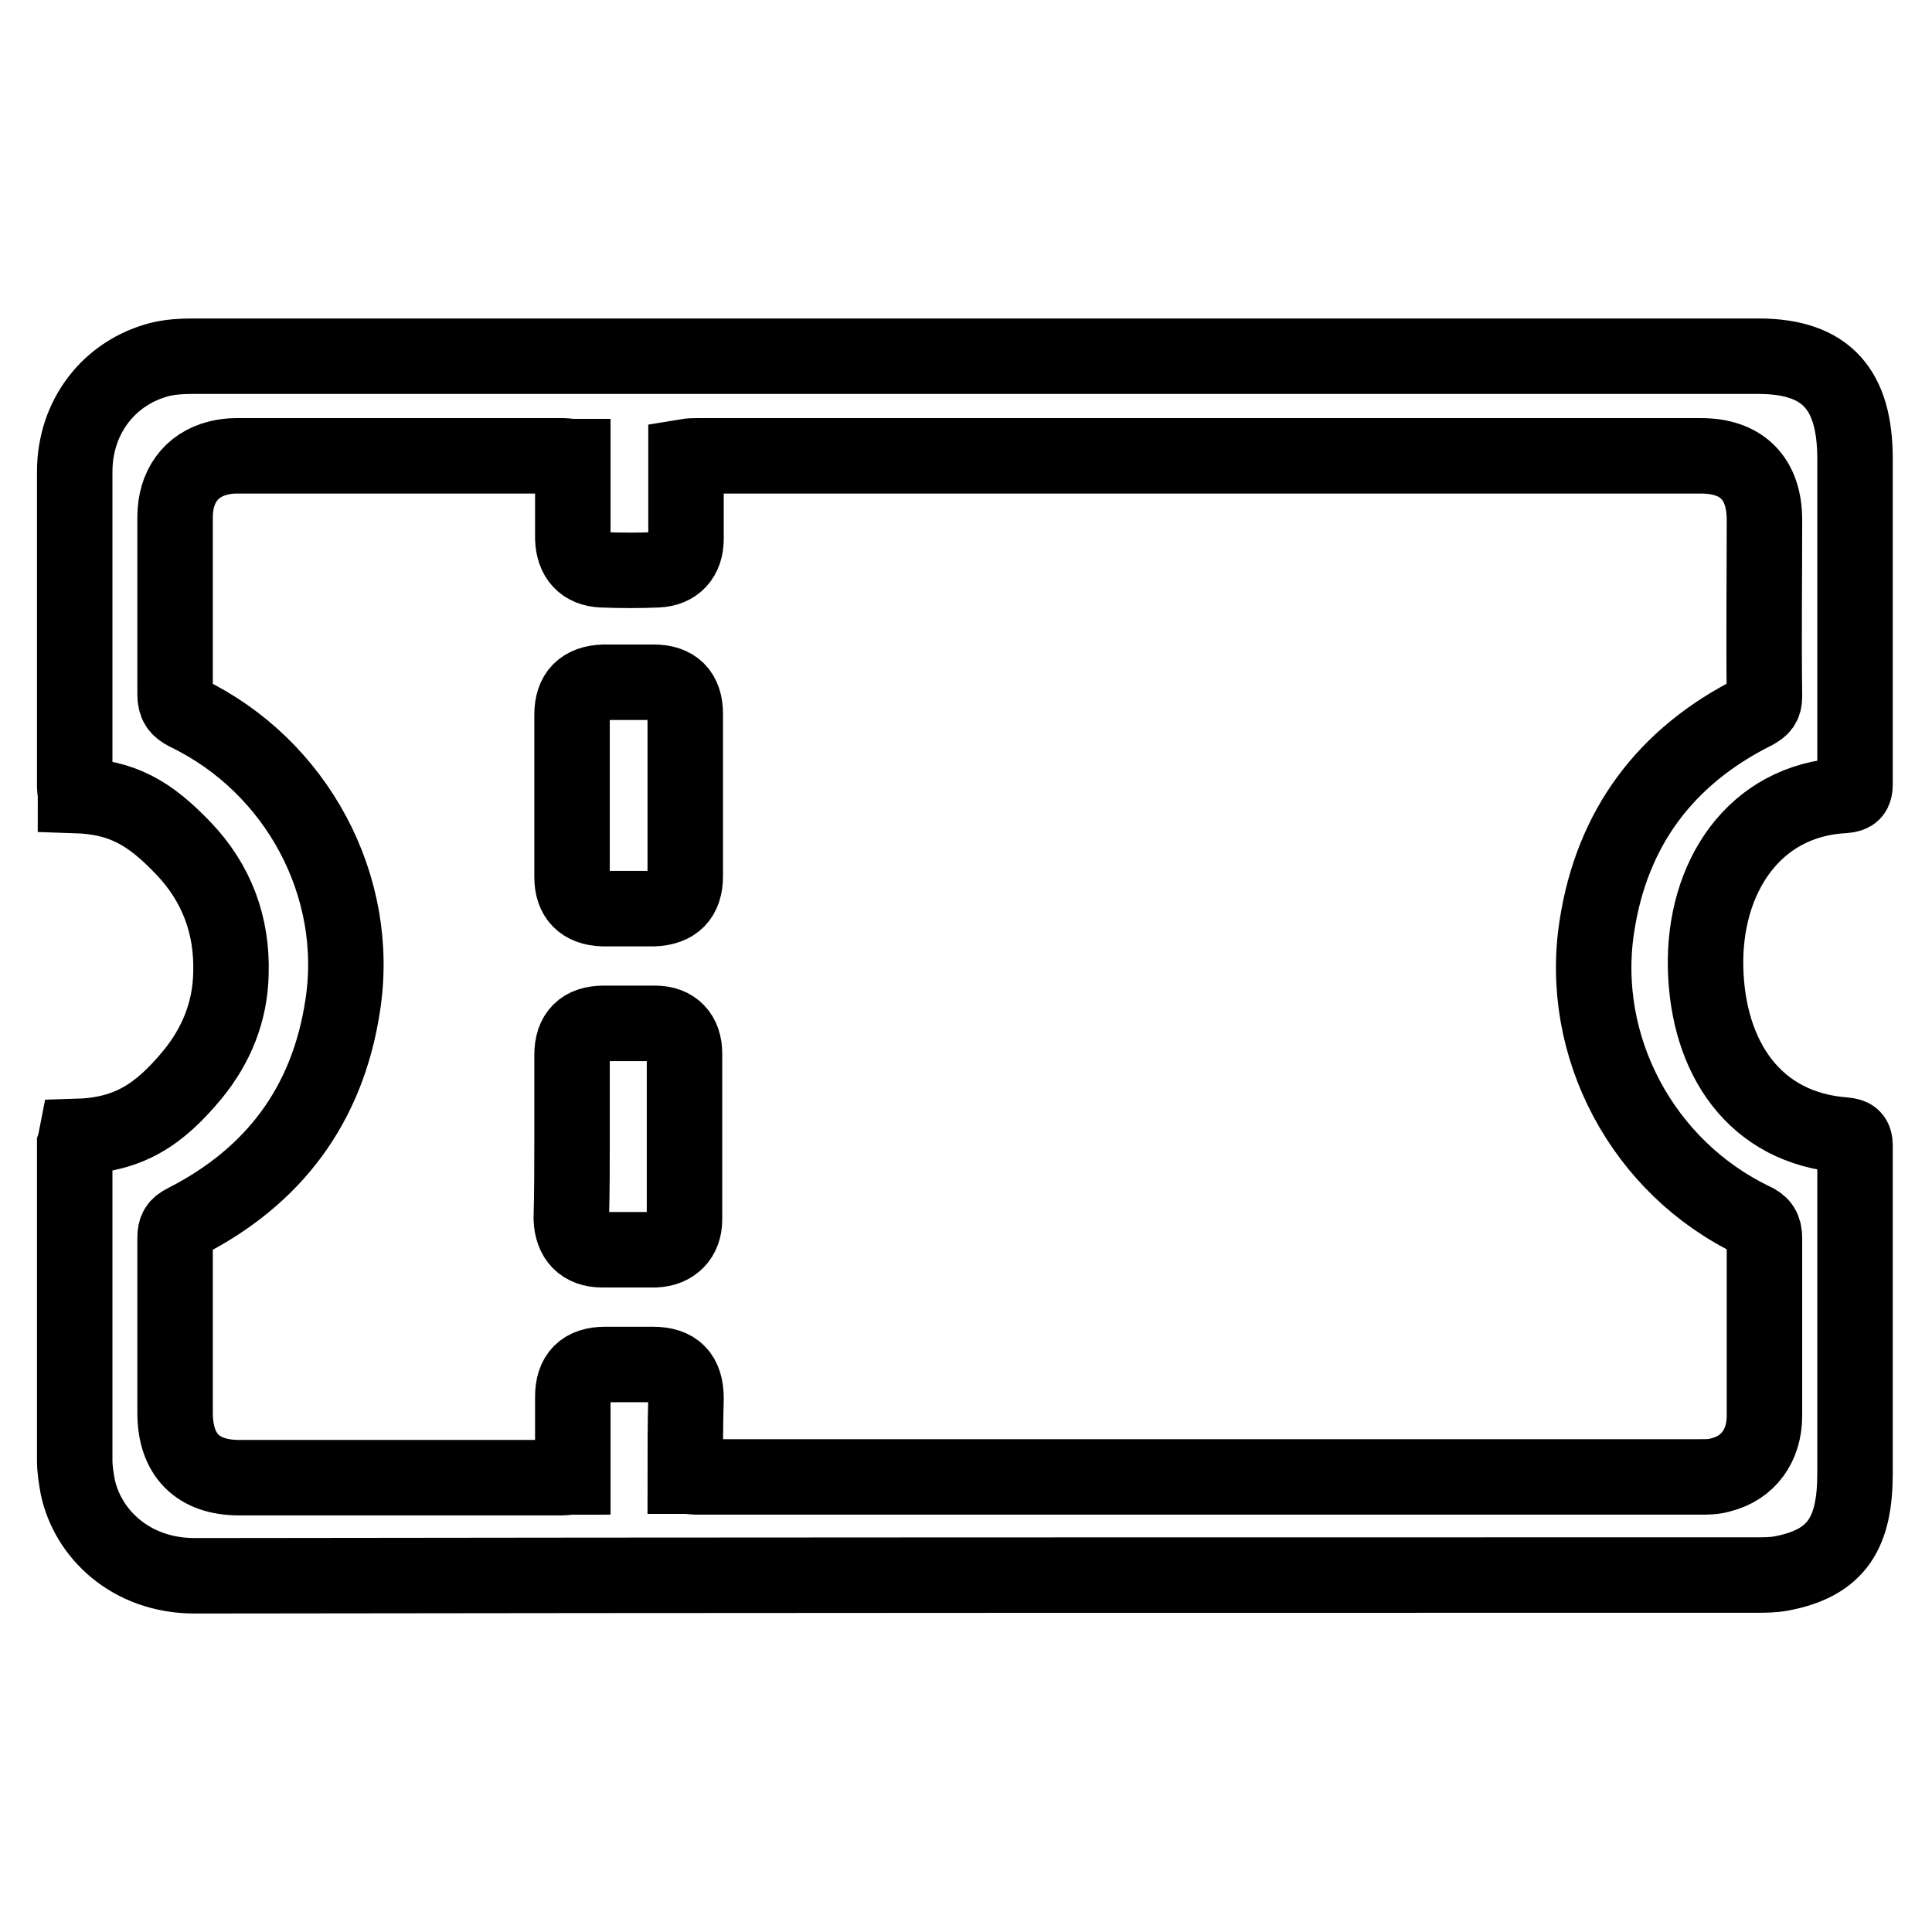 <?xml version="1.0" encoding="utf-8"?>
<!-- Svg Vector Icons : http://www.onlinewebfonts.com/icon -->
<!DOCTYPE svg PUBLIC "-//W3C//DTD SVG 1.1//EN" "http://www.w3.org/Graphics/SVG/1.1/DTD/svg11.dtd">
<svg version="1.1" xmlns="http://www.w3.org/2000/svg" xmlns:xlink="http://www.w3.org/1999/xlink" x="0px" y="0px" viewBox="0 0 256 256" enable-background="new 0 0 256 256" xml:space="preserve">
<g> <path stroke-width="10" fill-opacity="0" stroke="#000000"  d="M10.1,150.6c7-0.2,11-2.9,15.4-8.2c3.2-3.9,5-8.4,5.1-13.4c0.2-6.4-1.9-12-6.3-16.6c-4.4-4.6-8-6.8-14.3-7 c0-0.5-0.1-0.8-0.1-1.1c0-14.6,0-27.2,0-41.8c0-7.3,4.6-13.2,11.4-14.9c1.3-0.3,2.7-0.4,4.1-0.4c69.8,0,137.7,0,207.6,0 c9.1,0,12.8,4.5,12.8,13.6c0,14.4,0,28.8,0,43.1c0,1.1-0.3,1.4-1.4,1.5c-12,0.6-18.7,10.9-18.4,22.9c0.3,11.9,6.5,21.2,18.4,22.1 c1,0.1,1.4,0.3,1.4,1.4c0,14.5,0,28.9,0,43.4c0,7.8-2.3,11.9-9.8,13.3c-1.1,0.2-2.2,0.2-3.3,0.2c-69.6,0-137.3,0-206.9,0.1 c-8.5,0-14.2-5.6-15.5-11.8c-0.2-1.1-0.4-2.3-0.4-3.5c0-14.6,0-27.3,0-41.9C10,151.3,10,151.1,10.1,150.6L10.1,150.6z M90.8,195.6 c0.6,0,1.1,0.1,1.5,0.1c44.3,0,88.6,0,132.9,0c1,0,2,0,2.9-0.3c3.5-0.9,5.7-3.8,5.7-7.8c0-7.8,0-15.7,0-23.5c0-1.3-0.4-1.9-1.5-2.4 c-14.6-7-23.2-23-20.7-39c2-13,9.1-22.5,20.9-28.4c0.9-0.5,1.3-0.9,1.3-2c-0.1-7.8,0-15.6,0-23.4c0-5.5-3-8.5-8.4-8.5 c-44.3,0-88.7,0-133,0c-0.5,0-0.9,0-1.5,0.1c0,3.7,0,7.3,0,10.9c0,2.5-1.4,4-3.8,4.1c-2.4,0.1-4.8,0.1-7.3,0 c-2.5-0.1-3.8-1.6-3.9-4.1c0-1.7,0-3.4,0-5.1c0-1.9,0-3.8,0-5.8c-0.5,0-0.9-0.1-1.2-0.1c-14.5,0-28.9,0-43.4,0 c-0.8,0-1.6,0.1-2.4,0.3c-3.6,0.9-5.7,3.8-5.7,7.8c0,7.8,0,15.7,0,23.5c0,1.3,0.4,1.9,1.6,2.5c14.5,7,23.1,22.9,20.6,38.8 c-2,13.1-9.1,22.6-20.9,28.6c-1,0.5-1.3,1-1.3,2.1c0,7.7,0,15.5,0,23.2c0,5.6,3,8.6,8.5,8.6c14.2,0,28.5,0,42.7,0 c0.5,0,0.9-0.1,1.5-0.1c0-3.6,0-7.1,0-10.6c0-2.9,1.4-4.3,4.3-4.3c2.1,0,4.2,0,6.3,0c3,0,4.4,1.4,4.4,4.5 C90.8,188.6,90.8,192,90.8,195.6L90.8,195.6z M90.8,105.4c0,3.6,0,7.2,0,10.7c0,2.8-1.4,4.2-4.2,4.3c-2.2,0-4.5,0-6.7,0 c-2.7-0.1-4.1-1.5-4.1-4.2c0-7.2,0-14.3,0-21.5c0-2.8,1.4-4.2,4.2-4.3c2.2,0,4.4,0,6.6,0c2.8,0,4.2,1.4,4.2,4.2 C90.8,98.2,90.8,101.8,90.8,105.4L90.8,105.4z M75.8,150.4c0-3.5,0-7.1,0-10.6c0-2.8,1.4-4.2,4.2-4.2c2.3,0,4.6,0,6.8,0 c2.5,0,3.9,1.5,3.9,4c0,7.3,0,14.7,0,22c0,2.4-1.5,3.9-3.9,4c-2.3,0-4.7,0-7,0c-2.6,0-4-1.5-4.1-4.1 C75.8,157.7,75.8,154.1,75.8,150.4L75.8,150.4z"/></g>
</svg>